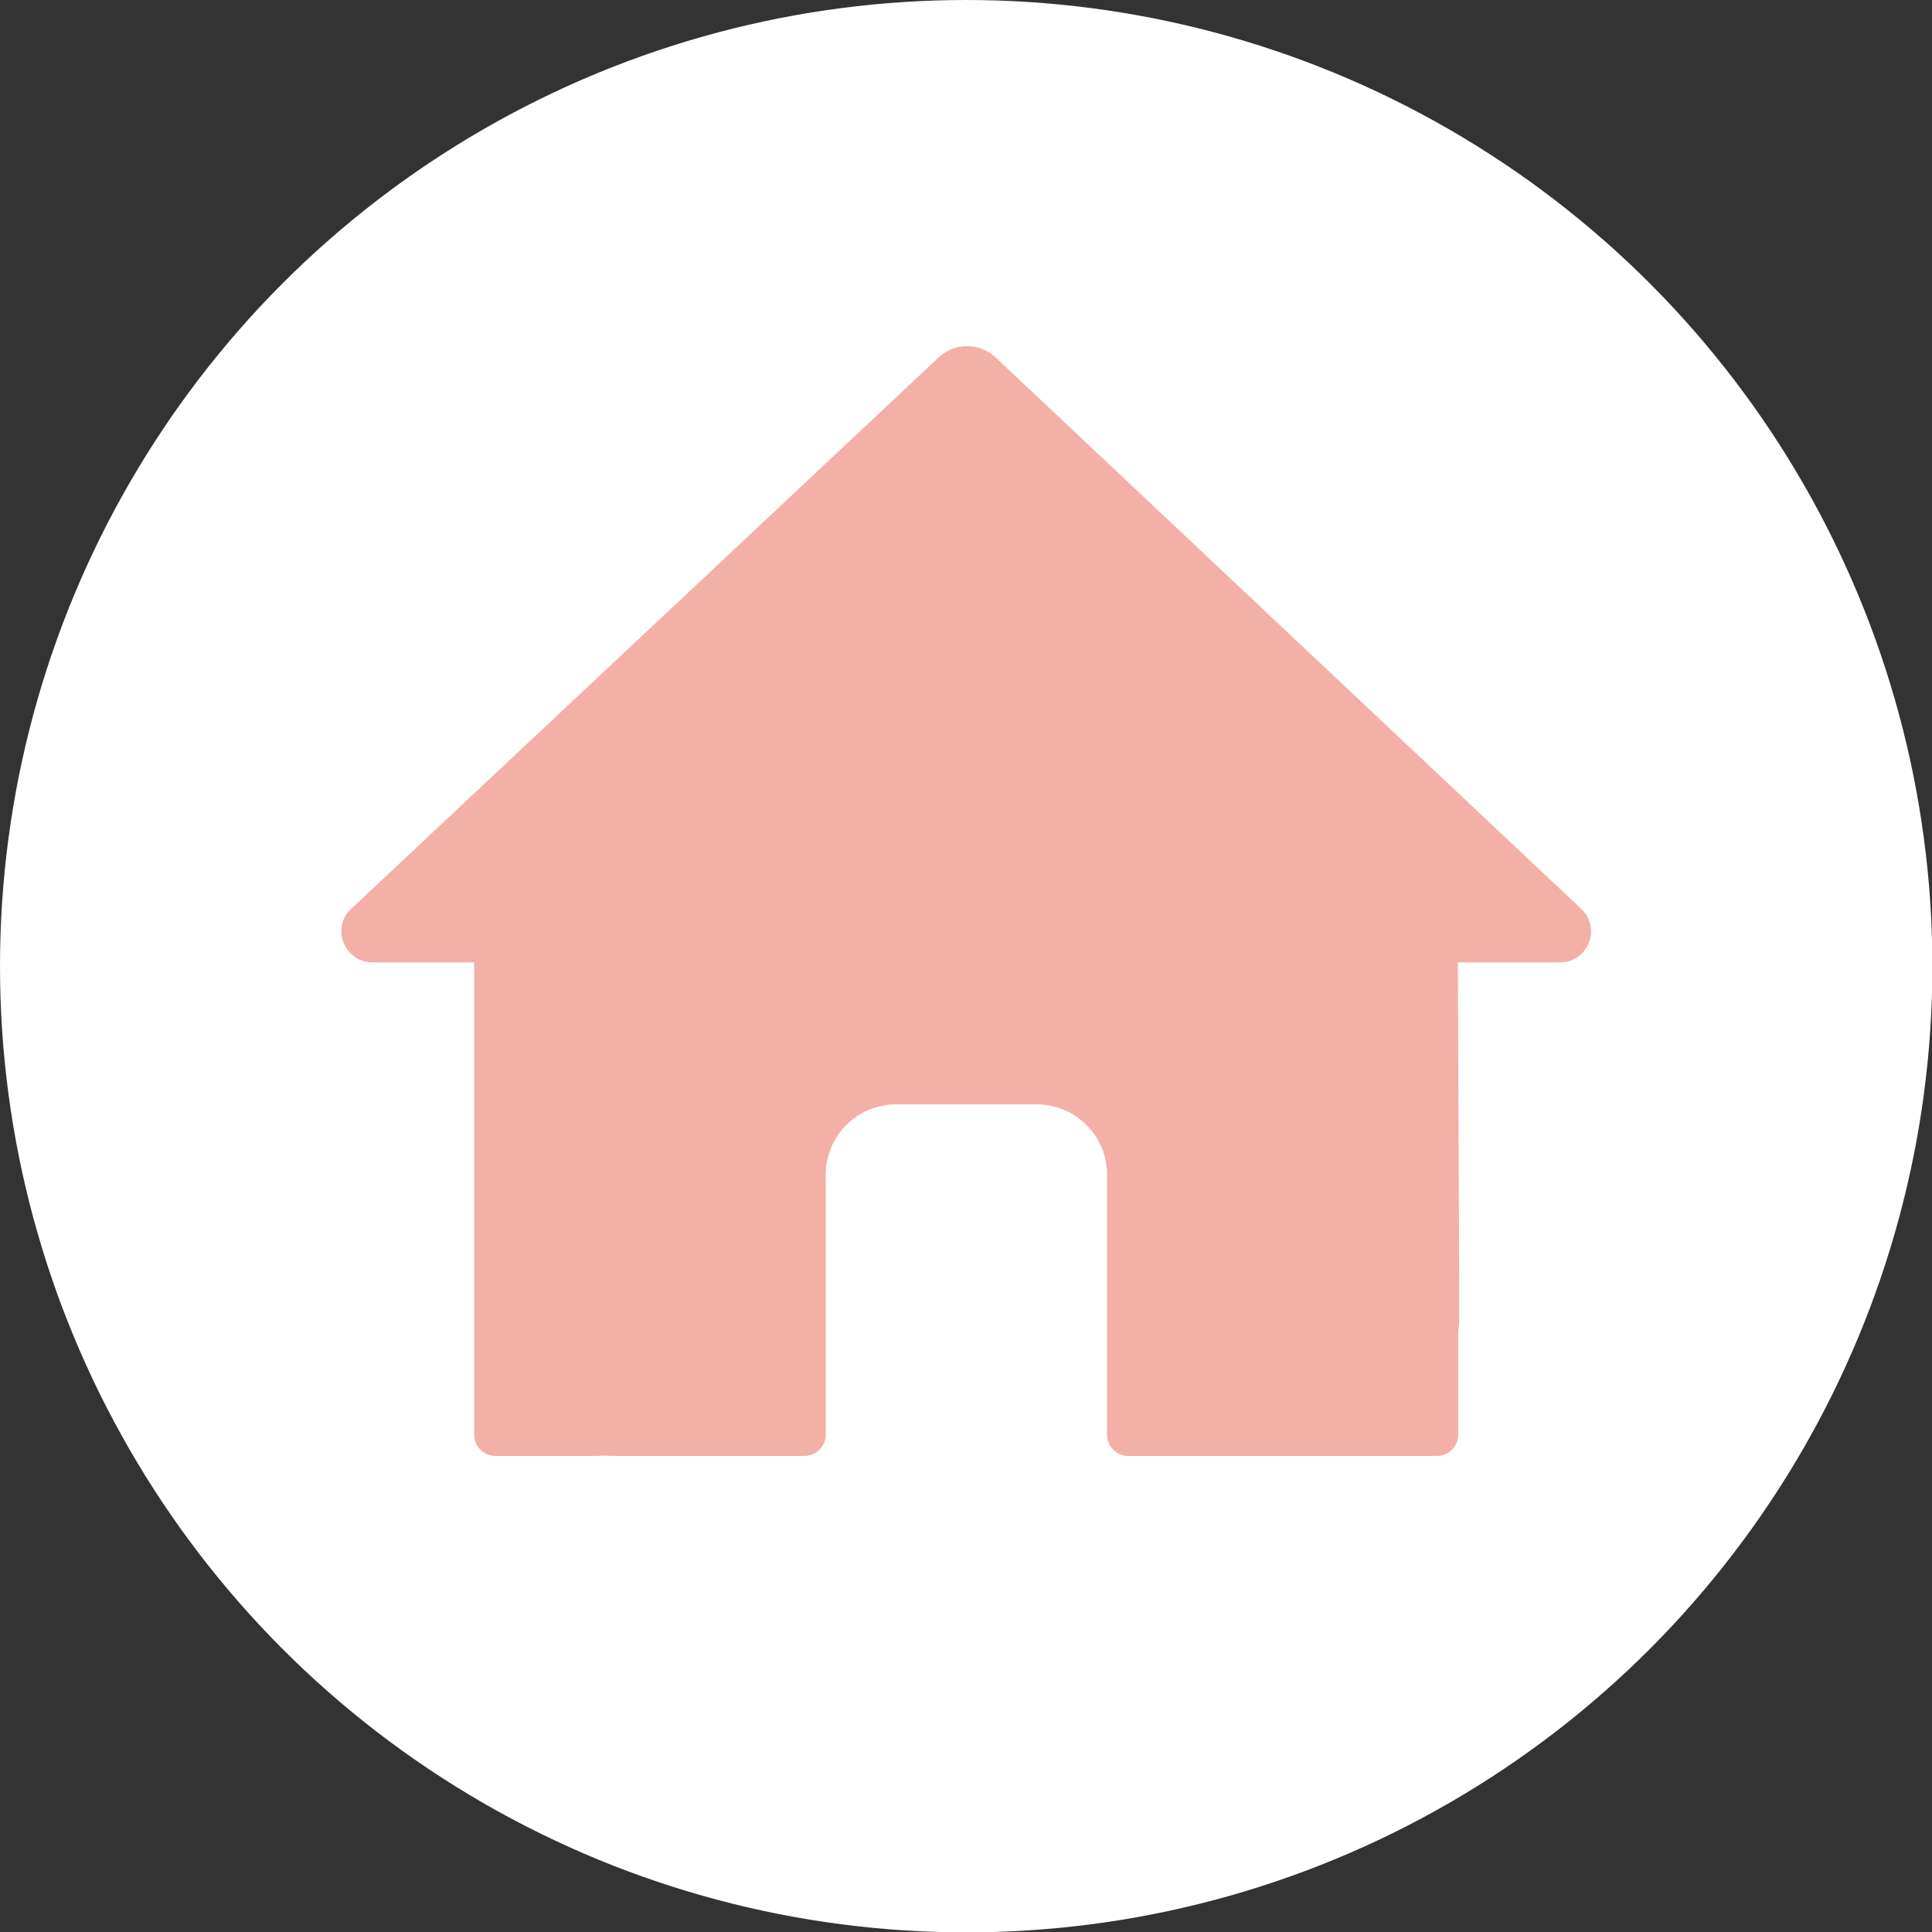 <?xml version="1.0" encoding="UTF-8"?>
<svg id="_レイヤー_2" data-name="レイヤー 2" xmlns="http://www.w3.org/2000/svg" viewBox="0 0 50.89 50.89">
  <rect x="0" y="0" width="50.89" height="50.89" fill="#333333" stroke="none"/>
  <defs>
    <style>
      .cls-1 {
        fill: #fff;
      }

      .cls-2 {
        fill: #f3b0a6;
      }
    </style>
  </defs>
  <g id="layer">
    <g>
      <circle class="cls-1" cx="25.45" cy="25.45" r="25.45"/>
      <g id="_レイヤー_1-2" data-name=" レイヤー 1-2">
        <path class="cls-2" d="M41.09,25.35h-2.69l.04,9.28c0,.16-.01.31-.03.47v2.69c0,.31-.25.56-.56.56h-2.68c-.06,0-.13,0-.19,0-.08,0-.16,0-.24,0h-1.88s-3.14,0-3.14,0c-.31,0-.56-.25-.56-.56v-6.85c0-1.02-.83-1.85-1.85-1.85h-3.71c-1.02,0-1.85.83-1.85,1.85v6.85c0,.31-.25.56-.56.56h-4.99c-.09,0-.17,0-.26-.01-.07,0-.14.01-.21.01h-2.68c-.31,0-.56-.25-.56-.56v-8.24c0-.05,0-.11,0-.16v-4.04h-2.68c-.74,0-1.1-.91-.56-1.41l15.48-14.53c.42-.39,1.07-.39,1.49,0l15.43,14.53c.54.51.18,1.41-.56,1.41h0Z"/>
      </g>
    </g>
  </g>
</svg>
